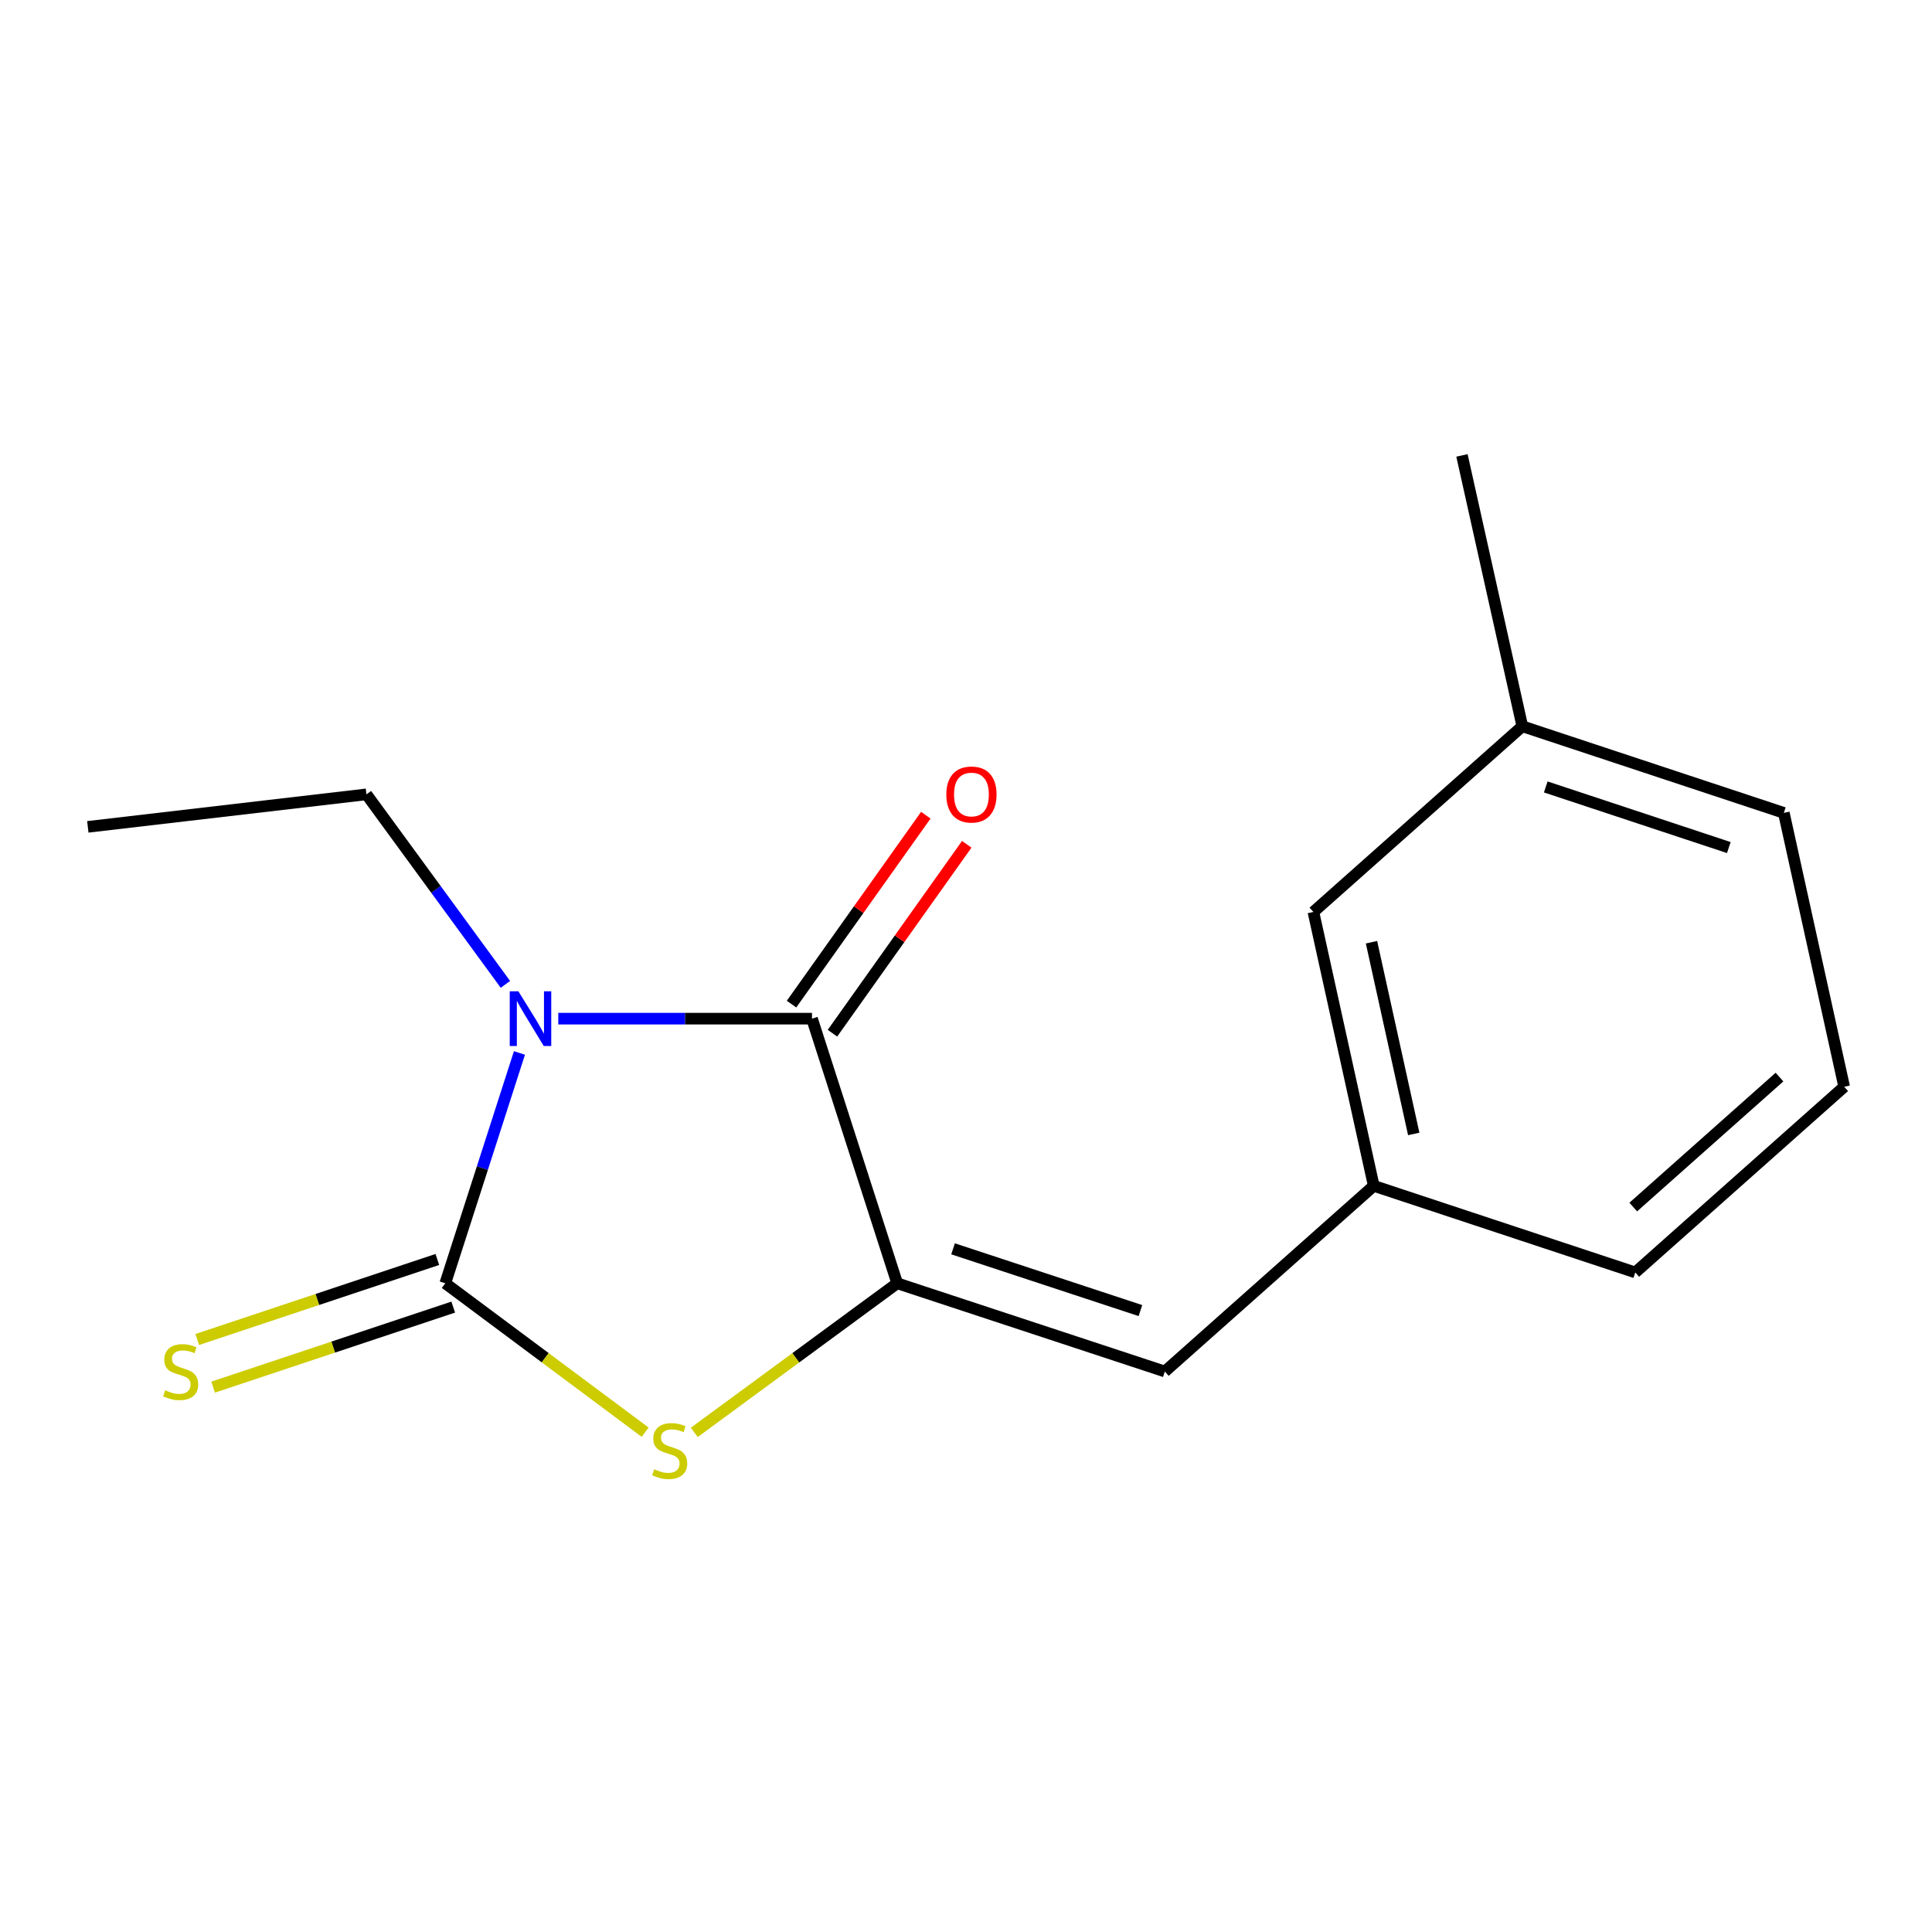 <?xml version='1.0' encoding='iso-8859-1'?>
<svg version='1.1' baseProfile='full'
              xmlns='http://www.w3.org/2000/svg'
                      xmlns:rdkit='http://www.rdkit.org/xml'
                      xmlns:xlink='http://www.w3.org/1999/xlink'
                  xml:space='preserve'
width='1000px' height='1000px' viewBox='0 0 1000 1000'>
<!-- END OF HEADER -->
<rect style='opacity:1.0;fill:#FFFFFF;stroke:none' width='1000' height='1000' x='0' y='0'> </rect>
<path class='bond-0' d='M 268.865,545.016 L 249.673,604.621' style='fill:none;fill-rule:evenodd;stroke:#0000FF;stroke-width:6px;stroke-linecap:butt;stroke-linejoin:miter;stroke-opacity:1' />
<path class='bond-0' d='M 249.673,604.621 L 230.481,664.227' style='fill:none;fill-rule:evenodd;stroke:#000000;stroke-width:6px;stroke-linecap:butt;stroke-linejoin:miter;stroke-opacity:1' />
<path class='bond-1' d='M 288.966,527.258 L 354.627,527.258' style='fill:none;fill-rule:evenodd;stroke:#0000FF;stroke-width:6px;stroke-linecap:butt;stroke-linejoin:miter;stroke-opacity:1' />
<path class='bond-1' d='M 354.627,527.258 L 420.288,527.258' style='fill:none;fill-rule:evenodd;stroke:#000000;stroke-width:6px;stroke-linecap:butt;stroke-linejoin:miter;stroke-opacity:1' />
<path class='bond-8' d='M 261.597,509.502 L 225.635,460.329' style='fill:none;fill-rule:evenodd;stroke:#0000FF;stroke-width:6px;stroke-linecap:butt;stroke-linejoin:miter;stroke-opacity:1' />
<path class='bond-8' d='M 225.635,460.329 L 189.672,411.156' style='fill:none;fill-rule:evenodd;stroke:#000000;stroke-width:6px;stroke-linecap:butt;stroke-linejoin:miter;stroke-opacity:1' />
<path class='bond-3' d='M 230.481,664.227 L 282.204,702.76' style='fill:none;fill-rule:evenodd;stroke:#000000;stroke-width:6px;stroke-linecap:butt;stroke-linejoin:miter;stroke-opacity:1' />
<path class='bond-3' d='M 282.204,702.76 L 333.926,741.293' style='fill:none;fill-rule:evenodd;stroke:#CCCC00;stroke-width:6px;stroke-linecap:butt;stroke-linejoin:miter;stroke-opacity:1' />
<path class='bond-5' d='M 226.371,651.898 L 164.232,672.613' style='fill:none;fill-rule:evenodd;stroke:#000000;stroke-width:6px;stroke-linecap:butt;stroke-linejoin:miter;stroke-opacity:1' />
<path class='bond-5' d='M 164.232,672.613 L 102.092,693.328' style='fill:none;fill-rule:evenodd;stroke:#CCCC00;stroke-width:6px;stroke-linecap:butt;stroke-linejoin:miter;stroke-opacity:1' />
<path class='bond-5' d='M 234.592,676.556 L 172.452,697.272' style='fill:none;fill-rule:evenodd;stroke:#000000;stroke-width:6px;stroke-linecap:butt;stroke-linejoin:miter;stroke-opacity:1' />
<path class='bond-5' d='M 172.452,697.272 L 110.312,717.987' style='fill:none;fill-rule:evenodd;stroke:#CCCC00;stroke-width:6px;stroke-linecap:butt;stroke-linejoin:miter;stroke-opacity:1' />
<path class='bond-2' d='M 420.288,527.258 L 464.39,664.227' style='fill:none;fill-rule:evenodd;stroke:#000000;stroke-width:6px;stroke-linecap:butt;stroke-linejoin:miter;stroke-opacity:1' />
<path class='bond-6' d='M 430.881,534.788 L 465.634,485.898' style='fill:none;fill-rule:evenodd;stroke:#000000;stroke-width:6px;stroke-linecap:butt;stroke-linejoin:miter;stroke-opacity:1' />
<path class='bond-6' d='M 465.634,485.898 L 500.386,437.007' style='fill:none;fill-rule:evenodd;stroke:#FF0000;stroke-width:6px;stroke-linecap:butt;stroke-linejoin:miter;stroke-opacity:1' />
<path class='bond-6' d='M 409.695,519.729 L 444.447,470.838' style='fill:none;fill-rule:evenodd;stroke:#000000;stroke-width:6px;stroke-linecap:butt;stroke-linejoin:miter;stroke-opacity:1' />
<path class='bond-6' d='M 444.447,470.838 L 479.2,421.948' style='fill:none;fill-rule:evenodd;stroke:#FF0000;stroke-width:6px;stroke-linecap:butt;stroke-linejoin:miter;stroke-opacity:1' />
<path class='bond-4' d='M 464.39,664.227 L 602.918,709.888' style='fill:none;fill-rule:evenodd;stroke:#000000;stroke-width:6px;stroke-linecap:butt;stroke-linejoin:miter;stroke-opacity:1' />
<path class='bond-4' d='M 493.306,646.39 L 590.276,678.352' style='fill:none;fill-rule:evenodd;stroke:#000000;stroke-width:6px;stroke-linecap:butt;stroke-linejoin:miter;stroke-opacity:1' />
<path class='bond-16' d='M 464.39,664.227 L 411.875,702.813' style='fill:none;fill-rule:evenodd;stroke:#000000;stroke-width:6px;stroke-linecap:butt;stroke-linejoin:miter;stroke-opacity:1' />
<path class='bond-16' d='M 411.875,702.813 L 359.36,741.399' style='fill:none;fill-rule:evenodd;stroke:#CCCC00;stroke-width:6px;stroke-linecap:butt;stroke-linejoin:miter;stroke-opacity:1' />
<path class='bond-7' d='M 602.918,709.888 L 711.049,613.786' style='fill:none;fill-rule:evenodd;stroke:#000000;stroke-width:6px;stroke-linecap:butt;stroke-linejoin:miter;stroke-opacity:1' />
<path class='bond-9' d='M 711.049,613.786 L 679.814,472.023' style='fill:none;fill-rule:evenodd;stroke:#000000;stroke-width:6px;stroke-linecap:butt;stroke-linejoin:miter;stroke-opacity:1' />
<path class='bond-9' d='M 731.748,586.929 L 709.883,487.695' style='fill:none;fill-rule:evenodd;stroke:#000000;stroke-width:6px;stroke-linecap:butt;stroke-linejoin:miter;stroke-opacity:1' />
<path class='bond-12' d='M 711.049,613.786 L 846.415,658.61' style='fill:none;fill-rule:evenodd;stroke:#000000;stroke-width:6px;stroke-linecap:butt;stroke-linejoin:miter;stroke-opacity:1' />
<path class='bond-15' d='M 189.672,411.156 L 45.455,427.979' style='fill:none;fill-rule:evenodd;stroke:#000000;stroke-width:6px;stroke-linecap:butt;stroke-linejoin:miter;stroke-opacity:1' />
<path class='bond-10' d='M 679.814,472.023 L 787.945,375.921' style='fill:none;fill-rule:evenodd;stroke:#000000;stroke-width:6px;stroke-linecap:butt;stroke-linejoin:miter;stroke-opacity:1' />
<path class='bond-14' d='M 787.945,375.921 L 756.71,235.718' style='fill:none;fill-rule:evenodd;stroke:#000000;stroke-width:6px;stroke-linecap:butt;stroke-linejoin:miter;stroke-opacity:1' />
<path class='bond-17' d='M 787.945,375.921 L 923.311,420.745' style='fill:none;fill-rule:evenodd;stroke:#000000;stroke-width:6px;stroke-linecap:butt;stroke-linejoin:miter;stroke-opacity:1' />
<path class='bond-17' d='M 800.079,407.32 L 894.835,438.697' style='fill:none;fill-rule:evenodd;stroke:#000000;stroke-width:6px;stroke-linecap:butt;stroke-linejoin:miter;stroke-opacity:1' />
<path class='bond-11' d='M 954.545,562.508 L 846.415,658.61' style='fill:none;fill-rule:evenodd;stroke:#000000;stroke-width:6px;stroke-linecap:butt;stroke-linejoin:miter;stroke-opacity:1' />
<path class='bond-11' d='M 921.058,557.494 L 845.367,624.766' style='fill:none;fill-rule:evenodd;stroke:#000000;stroke-width:6px;stroke-linecap:butt;stroke-linejoin:miter;stroke-opacity:1' />
<path class='bond-13' d='M 954.545,562.508 L 923.311,420.745' style='fill:none;fill-rule:evenodd;stroke:#000000;stroke-width:6px;stroke-linecap:butt;stroke-linejoin:miter;stroke-opacity:1' />
<path  class='atom-0' d='M 268.323 513.098
L 277.603 528.098
Q 278.523 529.578, 280.003 532.258
Q 281.483 534.938, 281.563 535.098
L 281.563 513.098
L 285.323 513.098
L 285.323 541.418
L 281.443 541.418
L 271.483 525.018
Q 270.323 523.098, 269.083 520.898
Q 267.883 518.698, 267.523 518.018
L 267.523 541.418
L 263.843 541.418
L 263.843 513.098
L 268.323 513.098
' fill='#0000FF'/>
<path  class='atom-4' d='M 338.627 760.475
Q 338.947 760.595, 340.267 761.155
Q 341.587 761.715, 343.027 762.075
Q 344.507 762.395, 345.947 762.395
Q 348.627 762.395, 350.187 761.115
Q 351.747 759.795, 351.747 757.515
Q 351.747 755.955, 350.947 754.995
Q 350.187 754.035, 348.987 753.515
Q 347.787 752.995, 345.787 752.395
Q 343.267 751.635, 341.747 750.915
Q 340.267 750.195, 339.187 748.675
Q 338.147 747.155, 338.147 744.595
Q 338.147 741.035, 340.547 738.835
Q 342.987 736.635, 347.787 736.635
Q 351.067 736.635, 354.787 738.195
L 353.867 741.275
Q 350.467 739.875, 347.907 739.875
Q 345.147 739.875, 343.627 741.035
Q 342.107 742.155, 342.147 744.115
Q 342.147 745.635, 342.907 746.555
Q 343.707 747.475, 344.827 747.995
Q 345.987 748.515, 347.907 749.115
Q 350.467 749.915, 351.987 750.715
Q 353.507 751.515, 354.587 753.155
Q 355.707 754.755, 355.707 757.515
Q 355.707 761.435, 353.067 763.555
Q 350.467 765.635, 346.107 765.635
Q 343.587 765.635, 341.667 765.075
Q 339.787 764.555, 337.547 763.635
L 338.627 760.475
' fill='#CCCC00'/>
<path  class='atom-6' d='M 85.513 719.608
Q 85.833 719.728, 87.153 720.288
Q 88.473 720.848, 89.913 721.208
Q 91.393 721.528, 92.833 721.528
Q 95.513 721.528, 97.073 720.248
Q 98.633 718.928, 98.633 716.648
Q 98.633 715.088, 97.833 714.128
Q 97.073 713.168, 95.873 712.648
Q 94.673 712.128, 92.673 711.528
Q 90.153 710.768, 88.633 710.048
Q 87.153 709.328, 86.073 707.808
Q 85.033 706.288, 85.033 703.728
Q 85.033 700.168, 87.433 697.968
Q 89.873 695.768, 94.673 695.768
Q 97.953 695.768, 101.673 697.328
L 100.753 700.408
Q 97.353 699.008, 94.793 699.008
Q 92.033 699.008, 90.513 700.168
Q 88.993 701.288, 89.033 703.248
Q 89.033 704.768, 89.793 705.688
Q 90.593 706.608, 91.713 707.128
Q 92.873 707.648, 94.793 708.248
Q 97.353 709.048, 98.873 709.848
Q 100.393 710.648, 101.473 712.288
Q 102.593 713.888, 102.593 716.648
Q 102.593 720.568, 99.953 722.688
Q 97.353 724.768, 92.993 724.768
Q 90.473 724.768, 88.553 724.208
Q 86.673 723.688, 84.433 722.768
L 85.513 719.608
' fill='#CCCC00'/>
<path  class='atom-7' d='M 489.816 411.236
Q 489.816 404.436, 493.176 400.636
Q 496.536 396.836, 502.816 396.836
Q 509.096 396.836, 512.456 400.636
Q 515.816 404.436, 515.816 411.236
Q 515.816 418.116, 512.416 422.036
Q 509.016 425.916, 502.816 425.916
Q 496.576 425.916, 493.176 422.036
Q 489.816 418.156, 489.816 411.236
M 502.816 422.716
Q 507.136 422.716, 509.456 419.836
Q 511.816 416.916, 511.816 411.236
Q 511.816 405.676, 509.456 402.876
Q 507.136 400.036, 502.816 400.036
Q 498.496 400.036, 496.136 402.836
Q 493.816 405.636, 493.816 411.236
Q 493.816 416.956, 496.136 419.836
Q 498.496 422.716, 502.816 422.716
' fill='#FF0000'/>
</svg>
